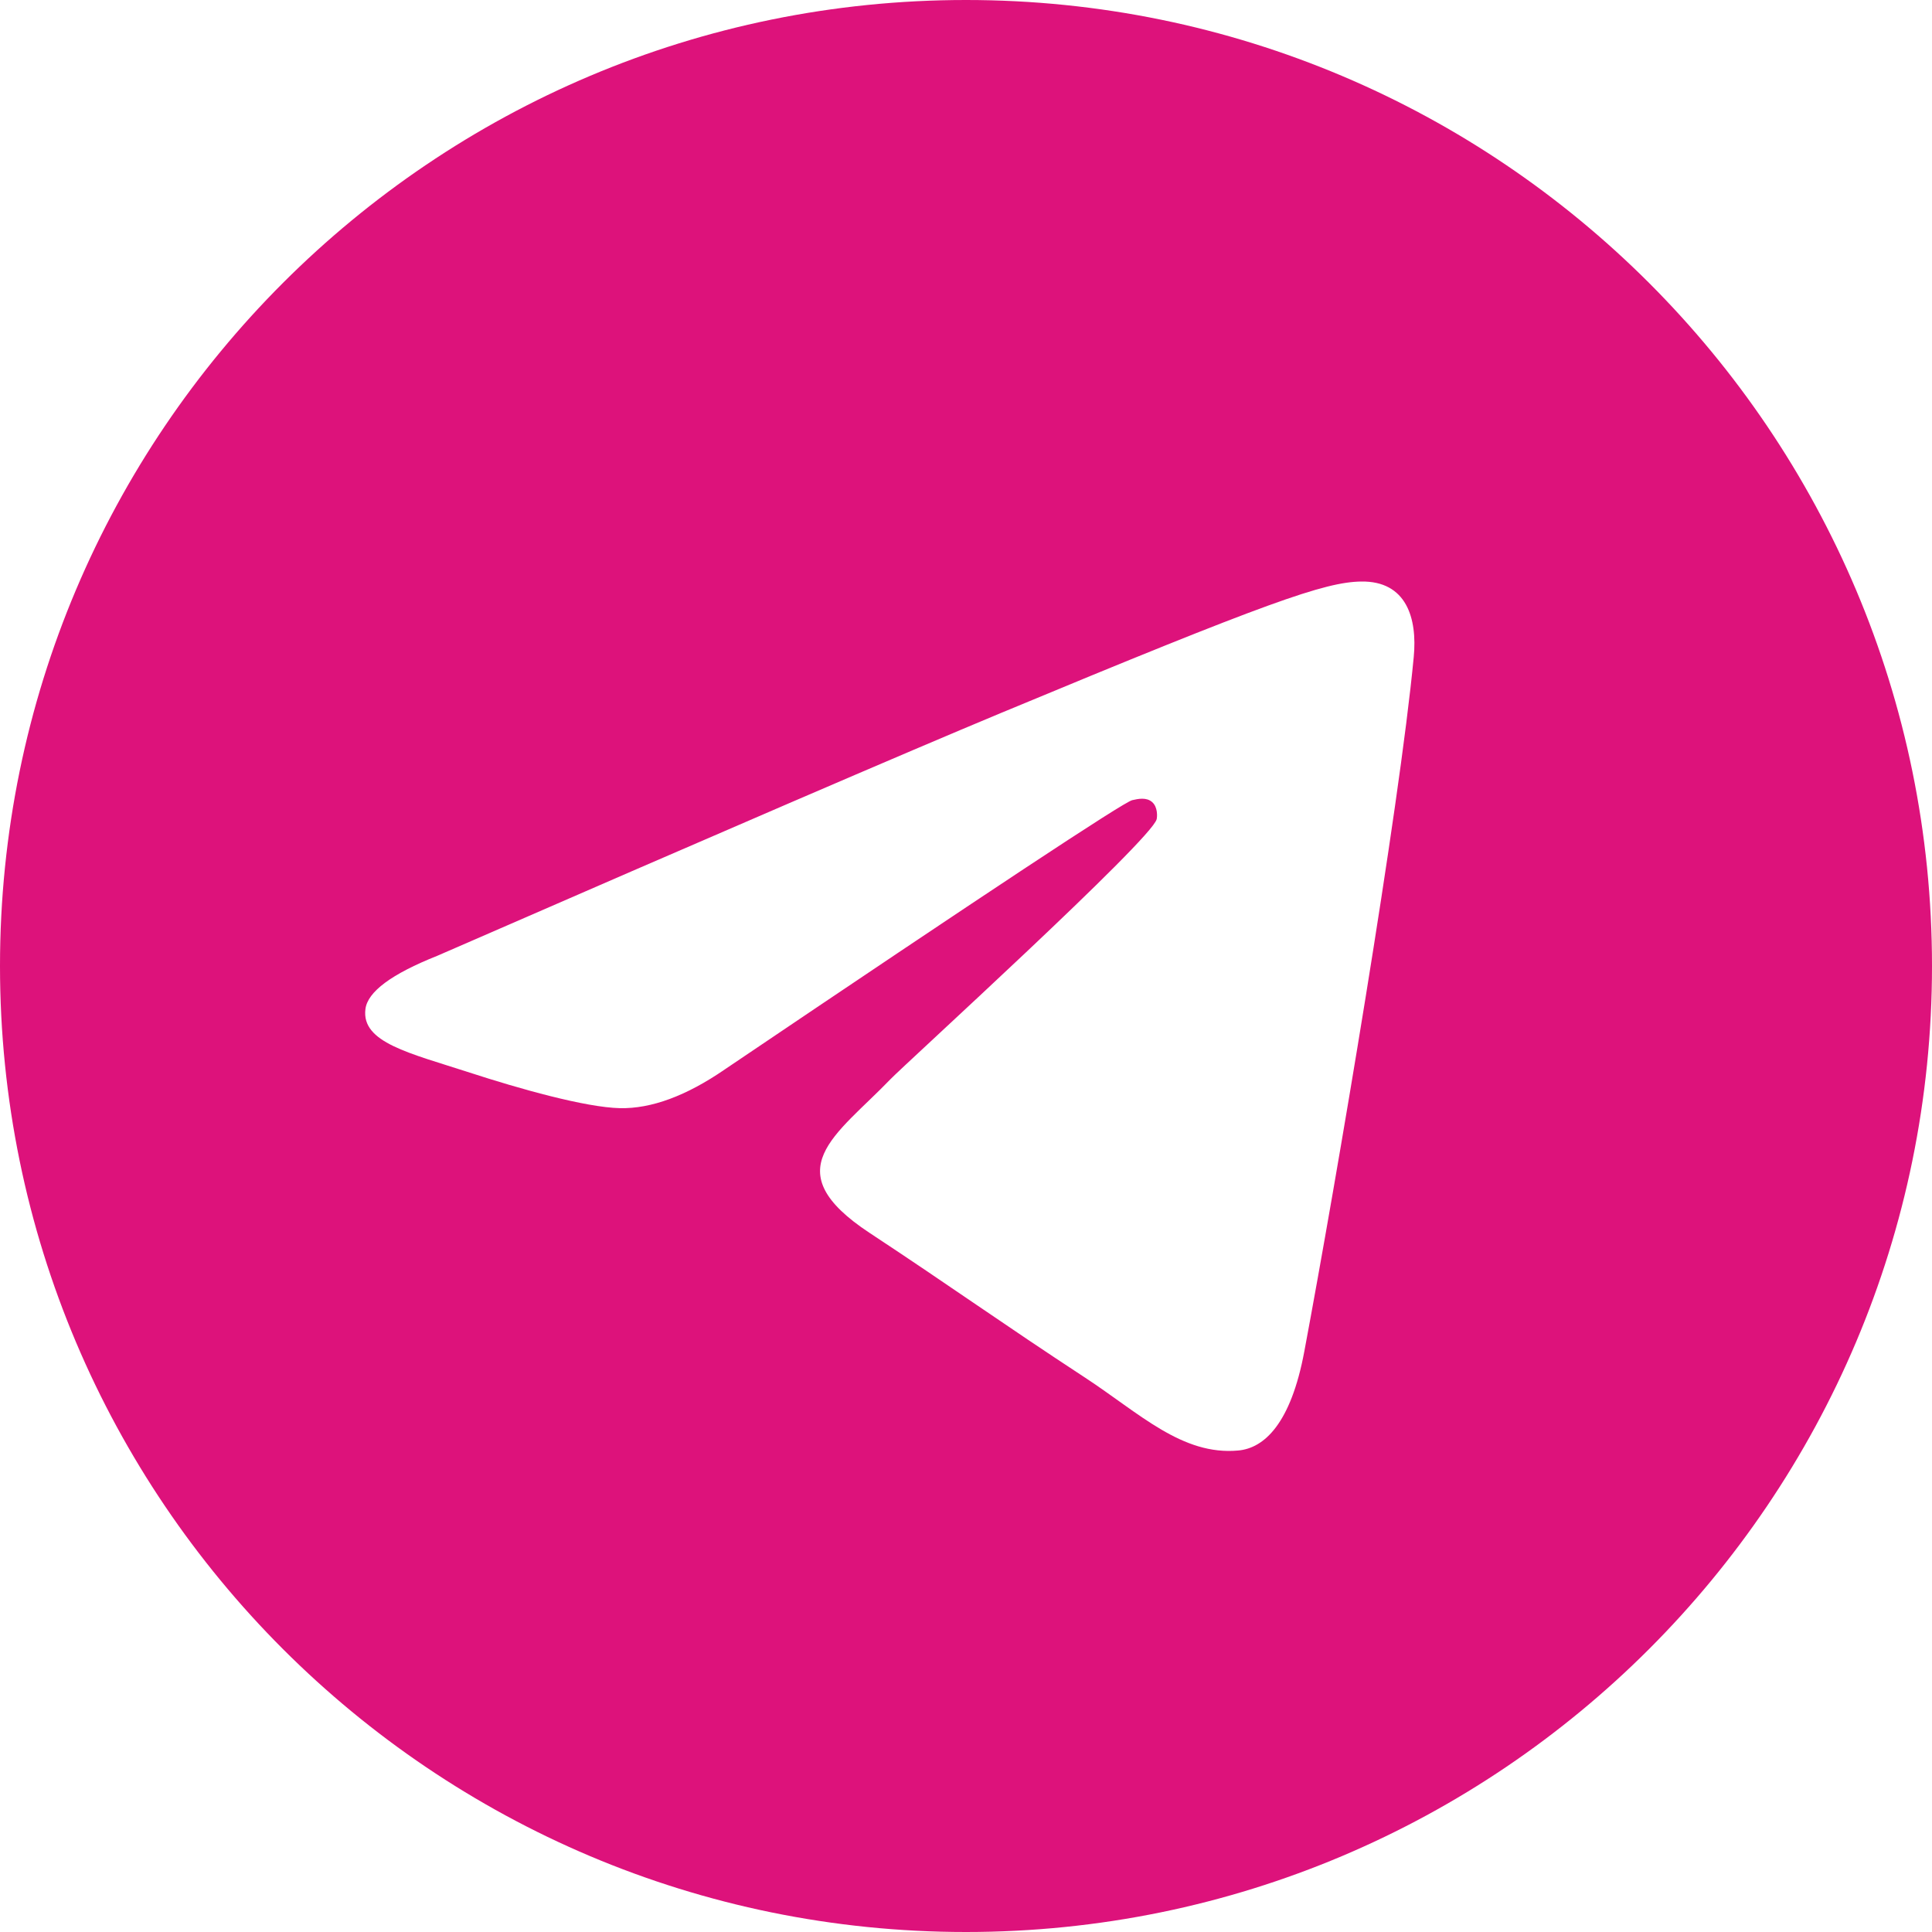 <?xml version="1.0" encoding="UTF-8"?> <svg xmlns="http://www.w3.org/2000/svg" width="36" height="36" viewBox="0 0 36 36" fill="none"> <g clip-path="url(#clip0_134_238)"> <path fill-rule="evenodd" clip-rule="evenodd" d="M18 0C8.059 0 0 8.059 0 18C0 27.941 8.059 36 18 36C27.941 36 36 27.941 36 18C36 8.059 27.941 0 18 0ZM26.343 12.241C26.073 15.088 24.901 21.994 24.304 25.182C24.052 26.532 23.555 26.984 23.074 27.028C22.029 27.125 21.235 26.337 20.223 25.673C18.638 24.635 17.743 23.988 16.206 22.975C14.428 21.804 15.581 21.16 16.593 20.109C16.858 19.833 21.464 15.644 21.553 15.264C21.564 15.216 21.575 15.039 21.469 14.946C21.364 14.852 21.208 14.884 21.097 14.91C20.938 14.946 18.406 16.618 13.504 19.928C12.786 20.422 12.135 20.661 11.552 20.649C10.909 20.635 9.673 20.286 8.754 19.987C7.627 19.621 6.731 19.427 6.809 18.804C6.849 18.48 7.296 18.149 8.148 17.81C13.395 15.524 16.894 14.017 18.645 13.288C23.644 11.209 24.683 10.848 25.36 10.836C26.208 10.821 26.412 11.521 26.343 12.241Z" fill="#DD127B"></path> </g> <defs> <clipPath id="clip0_134_238"> <rect width="36" height="36" fill="white"></rect> </clipPath> </defs> </svg> 